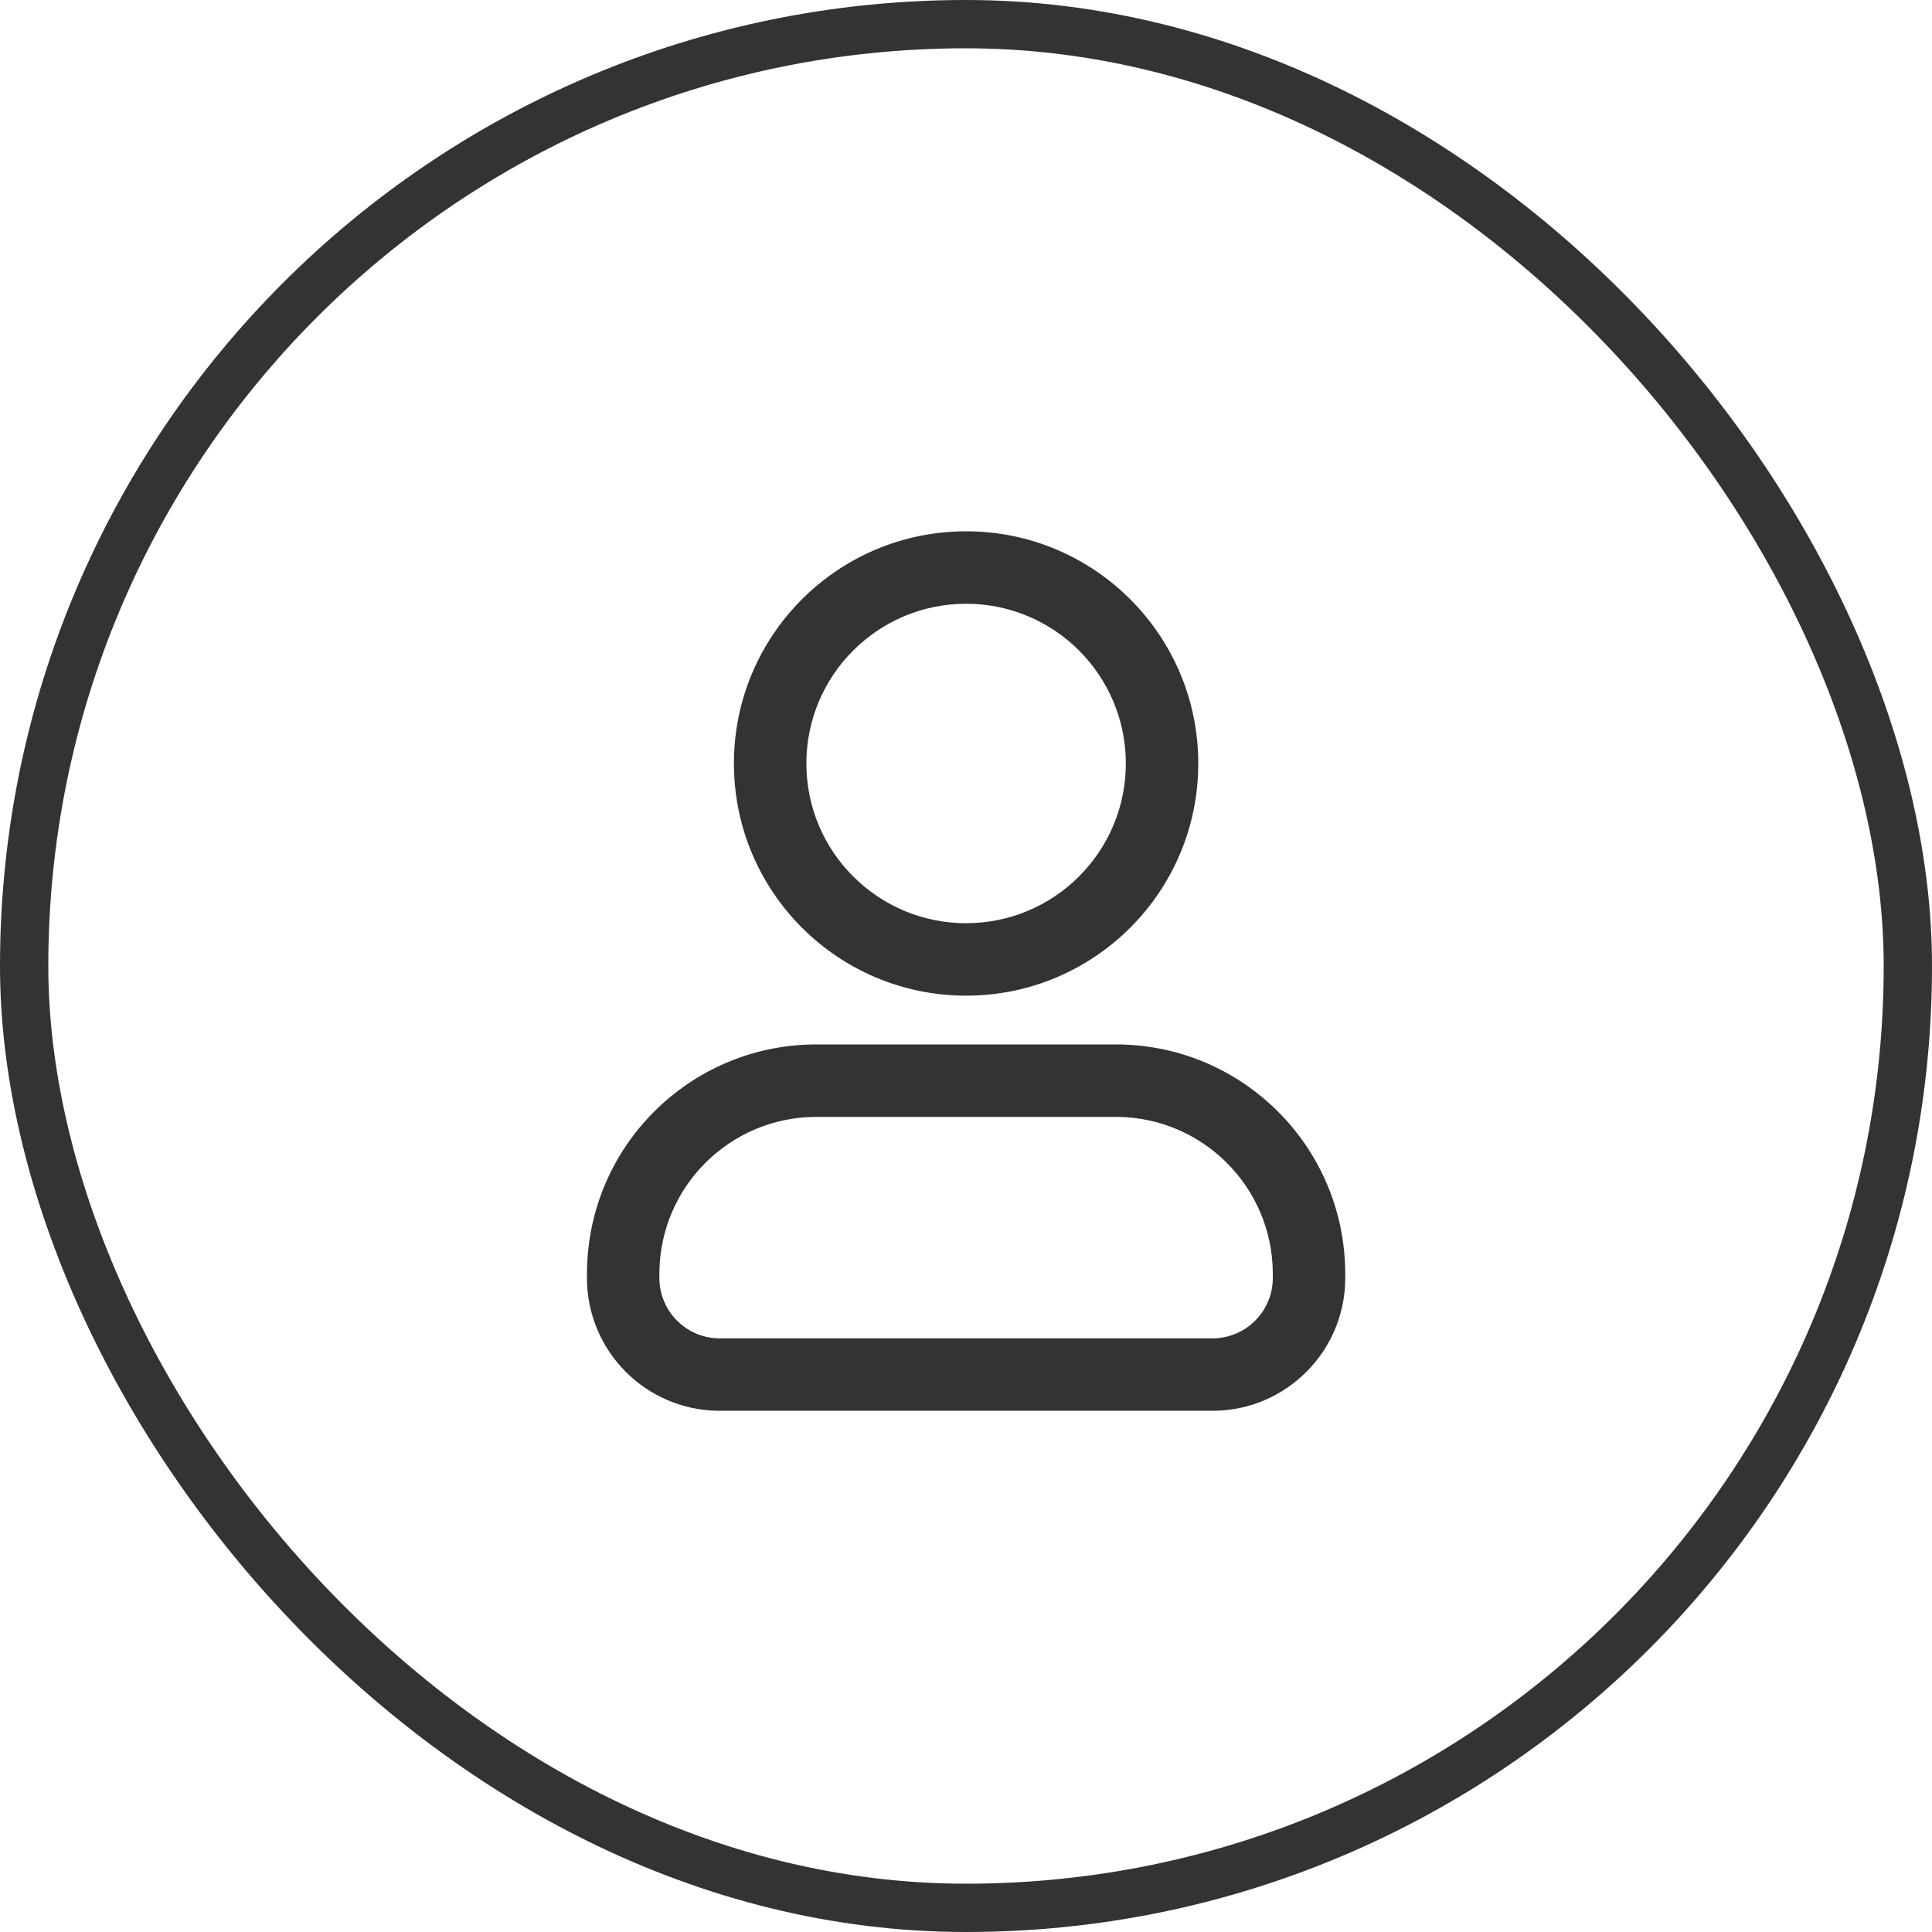 <svg width="40" height="40" viewBox="0 0 40 40" fill="none" xmlns="http://www.w3.org/2000/svg">
    <path fill-rule="evenodd" clip-rule="evenodd" d="M16.695 15.807C16.695 13.981 18.176 12.5 20.002 12.5C21.829 12.5 23.309 13.981 23.309 15.807C23.309 17.633 21.829 19.114 20.002 19.114C18.176 19.114 16.695 17.633 16.695 15.807ZM20.002 11C17.348 11 15.195 13.152 15.195 15.807C15.195 18.462 17.348 20.614 20.002 20.614C22.657 20.614 24.809 18.462 24.809 15.807C24.809 13.152 22.657 11 20.002 11ZM16.959 21.624H16.954H16.953C16.906 21.624 16.876 21.624 16.849 21.624C14.267 21.653 12.181 23.739 12.153 26.321C12.152 26.348 12.152 26.378 12.152 26.426V26.431V26.435C12.152 26.457 12.152 26.475 12.152 26.49C12.169 27.985 13.377 29.193 14.872 29.209C14.887 29.209 14.904 29.209 14.927 29.209H14.931H25.073H25.077C25.1 29.209 25.117 29.209 25.132 29.209C26.627 29.193 27.835 27.985 27.852 26.49C27.852 26.475 27.852 26.457 27.852 26.435V26.431V26.426C27.852 26.378 27.852 26.348 27.851 26.321C27.823 23.739 25.737 21.653 23.155 21.624C23.128 21.624 23.098 21.624 23.051 21.624H23.05H23.045H16.959ZM16.866 23.124C16.883 23.124 16.904 23.124 16.959 23.124H23.045C23.1 23.124 23.121 23.124 23.138 23.124C24.904 23.144 26.332 24.571 26.352 26.338C26.352 26.355 26.352 26.376 26.352 26.431L26.352 26.474C26.344 27.153 25.795 27.702 25.116 27.709L25.073 27.709H14.931L14.888 27.709C14.209 27.702 13.66 27.153 13.652 26.474L13.652 26.431C13.652 26.376 13.652 26.355 13.652 26.338C13.672 24.571 15.1 23.144 16.866 23.124Z" fill="#333333"/>
    <rect x="0.5" y="0.5" width="39" height="39" rx="19.5" stroke="#333333"/>
</svg>